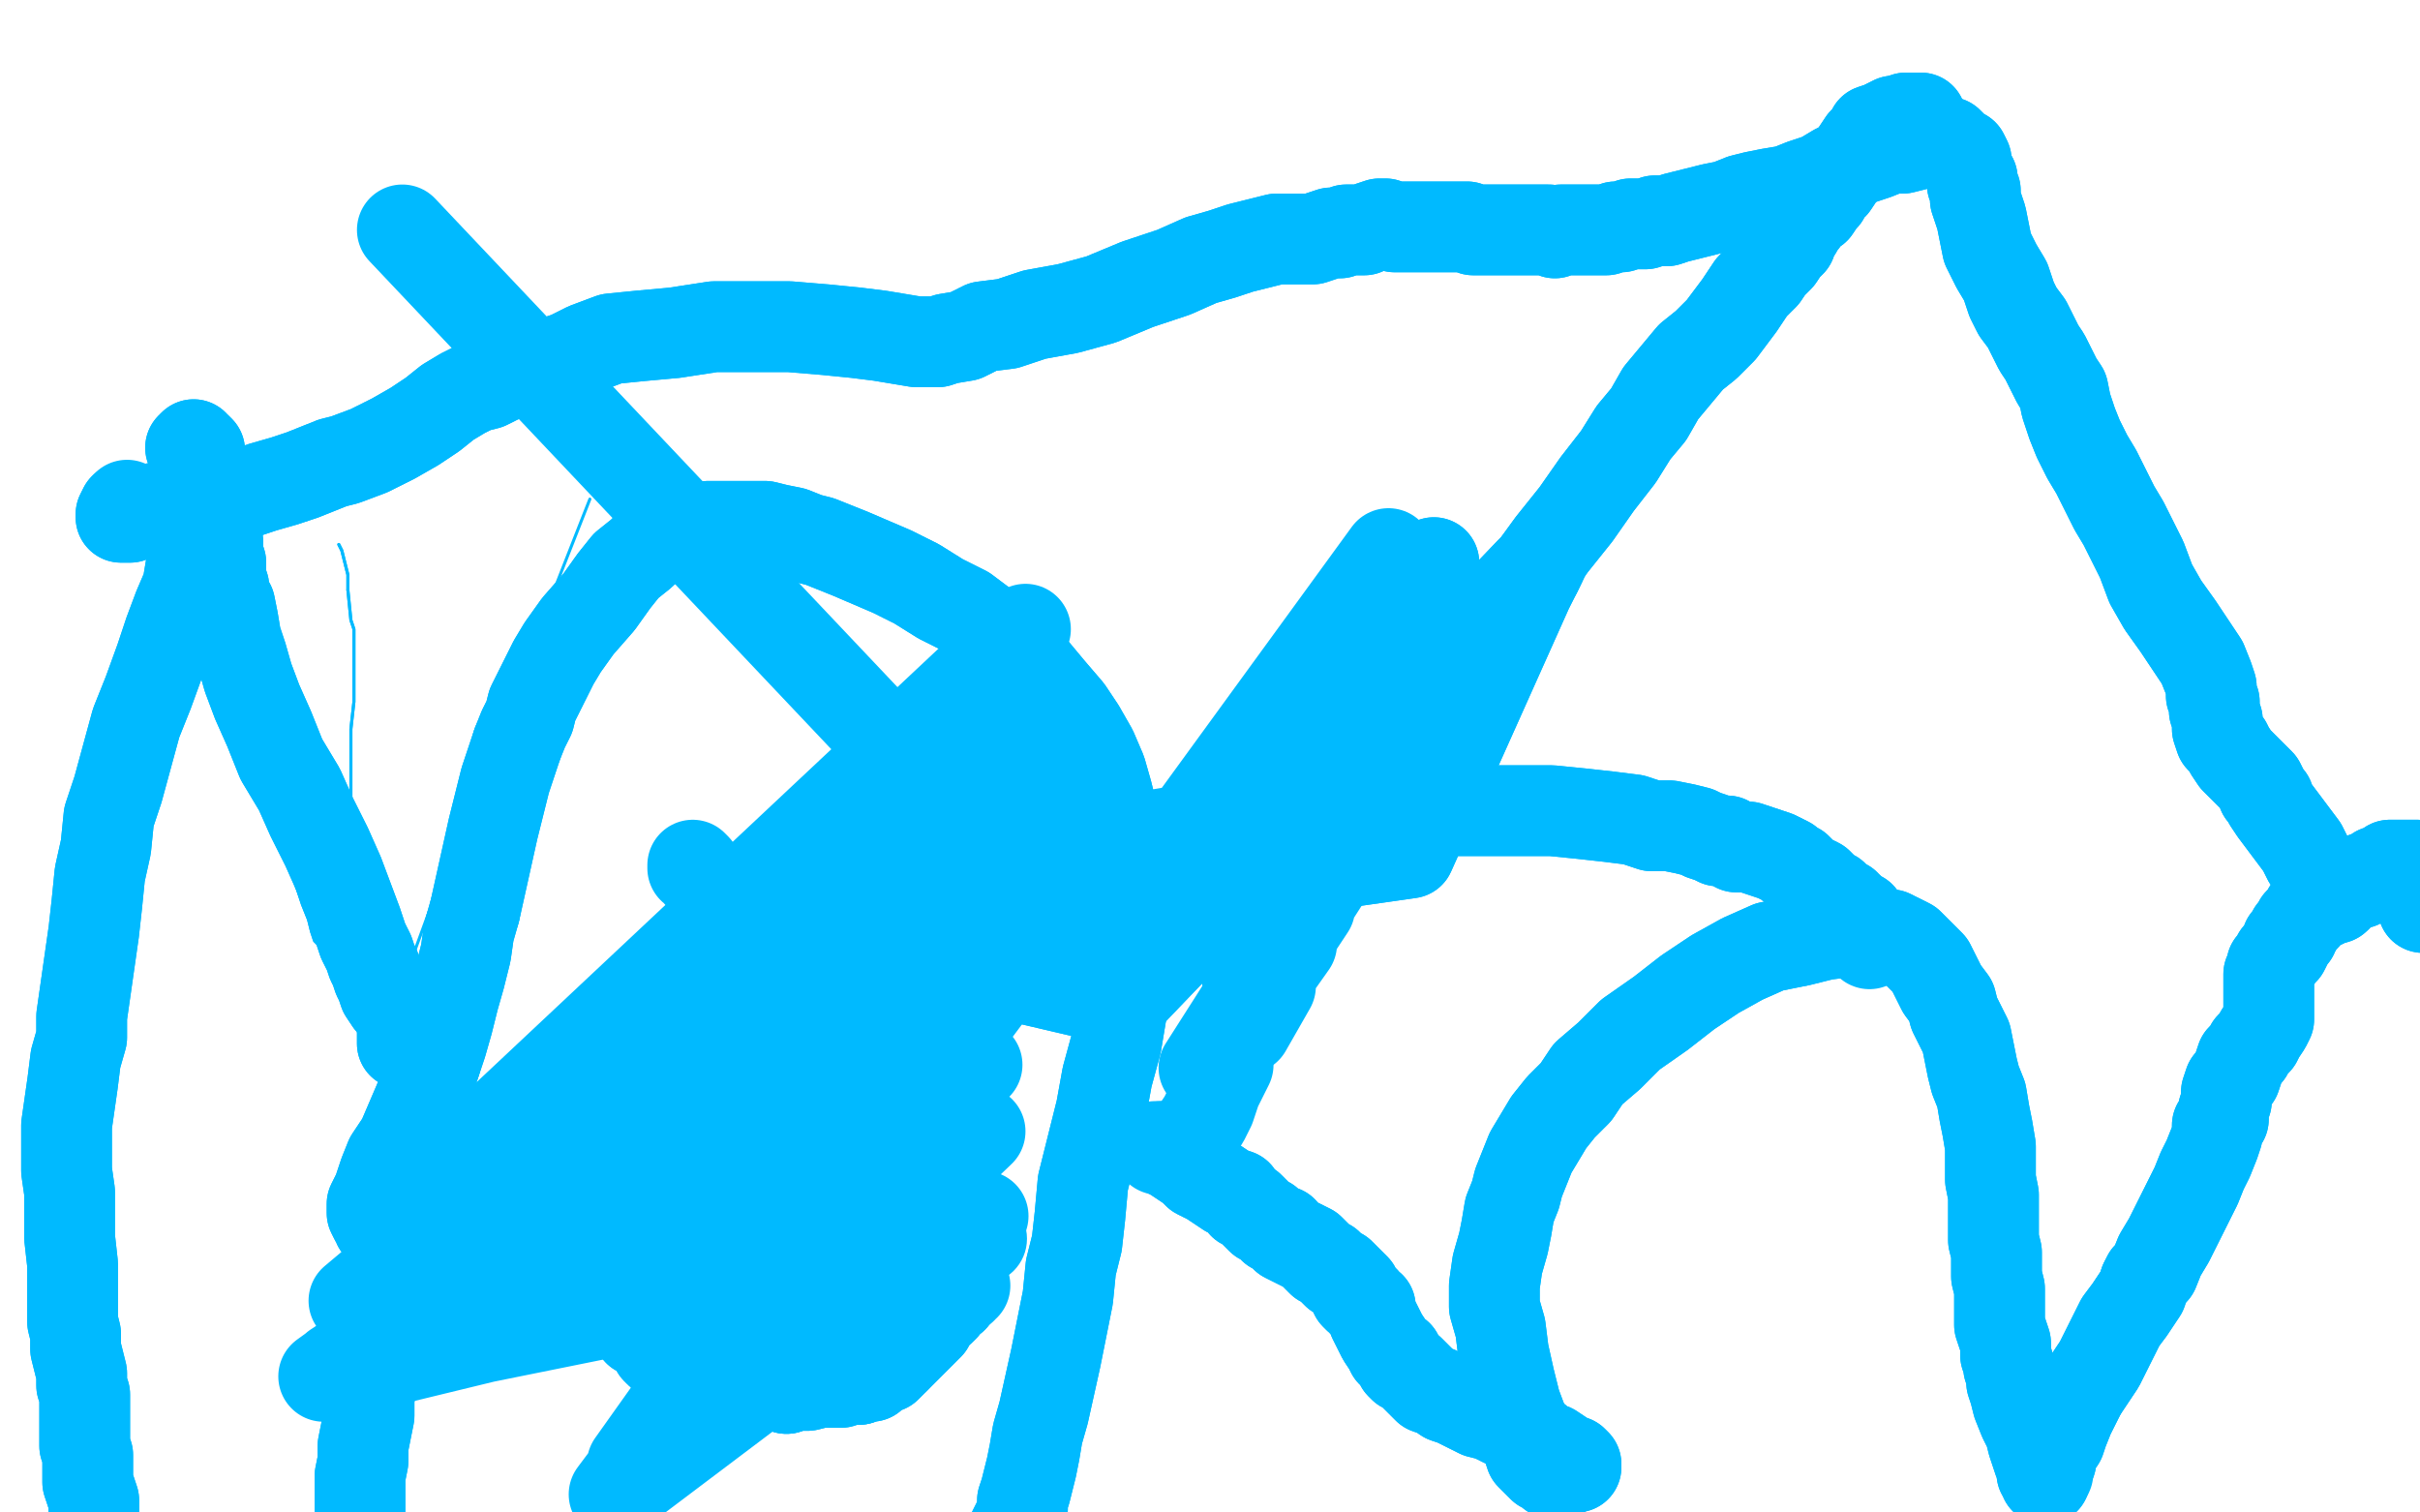 <?xml version="1.0" standalone="no"?>
<!DOCTYPE svg PUBLIC "-//W3C//DTD SVG 1.1//EN"
"http://www.w3.org/Graphics/SVG/1.1/DTD/svg11.dtd">

<svg width="800" height="500" version="1.1" xmlns="http://www.w3.org/2000/svg" xmlns:xlink="http://www.w3.org/1999/xlink" style="stroke-antialiasing: false"><desc>This SVG has been created on https://colorillo.com/</desc><rect x='0' y='0' width='800' height='500' style='fill: rgb(255,255,255); stroke-width:0' /><polyline points="112,180 112,180 112,180 113,182 113,182 114,186 114,186 115,190 115,190 115,195 115,195" style="fill: none; stroke: #00baff; stroke-width: 1; stroke-linejoin: round; stroke-linecap: round; stroke-antialiasing: false; stroke-antialias: 0; opacity: 1.0"/>
<polyline points="124,328 126,336 129,343 131,349 132,353 133,357 133,360 133,362" style="fill: none; stroke: #00baff; stroke-width: 1; stroke-linejoin: round; stroke-linecap: round; stroke-antialiasing: false; stroke-antialias: 0; opacity: 1.0"/>
<polyline points="115,195 116,205 117,208 117,216 117,224 117,232 116,241 116,250 116,259 116,270 116,282 118,294 119,307 121,319 124,328" style="fill: none; stroke: #00baff; stroke-width: 1; stroke-linejoin: round; stroke-linecap: round; stroke-antialiasing: false; stroke-antialias: 0; opacity: 1.0"/>
<polyline points="133,362 133,365 134,368 134,372 135,376 136,380 137,383 138,385 139,388 139,390 139,391 139,392 139,393 139,392 137,392" style="fill: none; stroke: #00baff; stroke-width: 1; stroke-linejoin: round; stroke-linecap: round; stroke-antialiasing: false; stroke-antialias: 0; opacity: 1.0"/>
<polyline points="112,180 112,180 112,180 113,182 113,182 114,186 114,186 115,190 115,190 115,195 116,205 117,208 117,216 117,224 117,232 116,241 116,250 116,259 116,270 116,282 118,294 119,307 121,319 124,328 126,336 129,343 131,349 132,353 133,357 133,360 133,362 133,365 134,368 134,372 135,376 136,380 137,383 138,385 139,388 139,390 139,391 139,392 139,393 139,392 137,392 135,390 133,388 130,385 129,380 127,377" style="fill: none; stroke: #00baff; stroke-width: 1; stroke-linejoin: round; stroke-linecap: round; stroke-antialiasing: false; stroke-antialias: 0; opacity: 1.0"/>
<polyline points="71,228 71,228 71,228 71,228 71,228 71,229 71,229 71,229 71,229 72,231 72,231 73,233 73,233 73,236 73,236 75,239 77,241 78,244 80,247 82,251 84,256 87,263 90,270 93,278 96,286 98,293 100,299 102,304 103,308 104,311 106,313 107,315 108,317 108,319 110,322 110,323 111,326 113,328 114,330 115,332 117,334 119,336 120,337 122,338 124,339 125,339 126,340 127,341 128,340 131,331" style="fill: none; stroke: #00baff; stroke-width: 1; stroke-linejoin: round; stroke-linecap: round; stroke-antialiasing: false; stroke-antialias: 0; opacity: 1.0"/>
<polyline points="71,228 71,228 71,228 71,228 71,228 71,229 71,229 71,229 71,229 72,231 72,231 73,233 73,233 73,236 75,239 77,241 78,244 80,247 82,251 84,256 87,263 90,270 93,278 96,286 98,293 100,299 102,304 103,308 104,311 106,313 107,315 108,317 108,319 110,322 110,323 111,326 113,328 114,330 115,332 117,334 119,336 120,337 122,338 124,339 125,339 126,340 127,341 128,340 131,331 142,301 173,221 195,165" style="fill: none; stroke: #00baff; stroke-width: 1; stroke-linejoin: round; stroke-linecap: round; stroke-antialiasing: false; stroke-antialias: 0; opacity: 1.0"/>
<polyline points="125,405 125,405 125,405 125,405 125,405 125,404 125,404 124,403 124,403 123,401 123,401 123,398 123,398 125,394 125,394 127,388 129,383 133,377 136,370 139,363 142,357 144,351" style="fill: none; stroke: #00baff; stroke-width: 30; stroke-linejoin: round; stroke-linecap: round; stroke-antialiasing: false; stroke-antialias: 0; opacity: 1.0"/>
<polyline points="157,301 159,292 161,283 163,274 165,266 167,258 169,252 171,246" style="fill: none; stroke: #00baff; stroke-width: 30; stroke-linejoin: round; stroke-linecap: round; stroke-antialiasing: false; stroke-antialias: 0; opacity: 1.0"/>
<polyline points="144,351 146,345 148,338 150,330 152,323 154,315 155,308 157,301" style="fill: none; stroke: #00baff; stroke-width: 30; stroke-linejoin: round; stroke-linecap: round; stroke-antialiasing: false; stroke-antialias: 0; opacity: 1.0"/>
<polyline points="171,246 173,241 175,237 176,233 178,229 179,227 181,223 183,219 186,214 191,207 198,199 203,192 207,187 212,183 215,180 218,179 221,178 224,178 225,178 226,177 228,176 229,176 232,175 234,174 237,174 239,174 241,174 245,174 249,174 253,174 257,175 262,176 267,178 271,179 276,181 281,183 288,186 295,189 303,193 311,198 319,202 327,208 335,215 342,222 347,228 353,235 357,241 361,248 364,255 366,262 368,270 371,279 372,289 372,300 372,310 372,321 371,333 369,345 366,356 364,367 361,379 358,391 357,402 356,411 354,419 353,429 351,439 349,449 347,458 345,467 343,474 342,480 341,485 340,489 339,493 338,496 338,499 337,502 335,506 334,509 332,512 332,514 332,516 332,518 331,519 331,520 332,521 332,523 332,523 332,524 333,524 333,525 334,525 334,525 335,525 335,526 335,527 336,527 337,526" style="fill: none; stroke: #00baff; stroke-width: 30; stroke-linejoin: round; stroke-linecap: round; stroke-antialiasing: false; stroke-antialias: 0; opacity: 1.0"/>
<polyline points="125,405 125,405 125,405 125,405 125,405 125,404 125,404 124,403 124,403 123,401 123,401 123,398 123,398 125,394 127,388 129,383 133,377 136,370 139,363 142,357 144,351 146,345 148,338 150,330 152,323 154,315 155,308 157,301 159,292 161,283 163,274 165,266 167,258 169,252 171,246 173,241 175,237 176,233 178,229 179,227 181,223 183,219 186,214 191,207 198,199 203,192 207,187 212,183 215,180 218,179 221,178 224,178 225,178 226,177 228,176 229,176 232,175 234,174 237,174 239,174 241,174 245,174 249,174 253,174 257,175 262,176 267,178 271,179 276,181 281,183 288,186 295,189 303,193 311,198 319,202 327,208 335,215 342,222 347,228 353,235 357,241 361,248 364,255 366,262 368,270 371,279 372,289 372,300 372,310 372,321 371,333 369,345 366,356 364,367 361,379 358,391 357,402 356,411 354,419 353,429 351,439 349,449 347,458 345,467 343,474 342,480 341,485 340,489 339,493 338,496 338,499 337,502 335,506 334,509 332,512 332,514 332,516 332,518 331,519 331,520 332,521 332,523 332,523 332,524 333,524 333,525 334,525 334,525 335,525 335,526 335,527 336,527 337,526 338,525 338,524" style="fill: none; stroke: #00baff; stroke-width: 30; stroke-linejoin: round; stroke-linecap: round; stroke-antialiasing: false; stroke-antialias: 0; opacity: 1.0"/>
<polyline points="130,404 130,403 130,403 130,404 130,404 130,404 130,404 130,405 130,405 130,407 130,407 131,411 131,411 131,414 131,419 131,423 130,429 129,435 127,441 125,446 125,450 123,453 123,457 122,462 122,468 121,473 120,478 120,483 119,488 119,492 119,495 119,499 119,502 119,505 119,507 120,509 120,511 121,513 121,514 122,515 122,516" style="fill: none; stroke: #00baff; stroke-width: 30; stroke-linejoin: round; stroke-linecap: round; stroke-antialiasing: false; stroke-antialias: 0; opacity: 1.0"/>
<polyline points="130,404 130,403 130,403 130,404 130,404 130,404 130,404 130,405 130,405 130,407 130,407 131,411 131,414 131,419 131,423 130,429 129,435 127,441 125,446 125,450 123,453 123,457 122,462 122,468 121,473 120,478 120,483 119,488 119,492 119,495 119,499 119,502 119,505 119,507 120,509 120,511 121,513 121,514 122,515 122,516 123,517 123,517 124,518 124,519 125,520 126,522" style="fill: none; stroke: #00baff; stroke-width: 30; stroke-linejoin: round; stroke-linecap: round; stroke-antialiasing: false; stroke-antialias: 0; opacity: 1.0"/>
<polyline points="259,345 259,344 259,344" style="fill: none; stroke: #00baff; stroke-width: 30; stroke-linejoin: round; stroke-linecap: round; stroke-antialiasing: false; stroke-antialias: 0; opacity: 1.0"/>
<circle cx="190.5" cy="350.5" r="15" style="fill: #00baff; stroke-antialiasing: false; stroke-antialias: 0; opacity: 1.0"/>
<circle cx="312.5" cy="353.5" r="15" style="fill: #00baff; stroke-antialiasing: false; stroke-antialias: 0; opacity: 1.0"/>
<polyline points="314,403 312,401 312,401 309,399 309,399 308,399 308,399 303,397 303,397 301,396 301,396 298,396 298,396 296,395 296,395 293,394 289,394 285,393 281,392 277,391 273,391 268,391 264,391 259,391 255,390 252,390 247,390 243,391 238,391 234,392 229,394 224,395 220,396 215,396 212,398 209,399 206,400 205,401 203,403 203,404 202,404 202,406 202,407 202,409 201,411 201,413 201,415 201,417 201,419 202,421 202,423 202,425 203,428 205,430 206,432 207,434 208,436 209,437 210,438 211,440 213,441 214,442 216,444 217,446 218,447 220,448 220,449 221,450 223,451 225,451 226,452 228,453 231,454 232,455 235,455 237,456 240,456 242,456 244,457 247,457 250,457 252,458 255,458 258,458 260,459" style="fill: none; stroke: #00baff; stroke-width: 30; stroke-linejoin: round; stroke-linecap: round; stroke-antialiasing: false; stroke-antialias: 0; opacity: 1.0"/>
<polyline points="284,456 286,455 288,455 290,453 293,452 294,451 296,449" style="fill: none; stroke: #00baff; stroke-width: 30; stroke-linejoin: round; stroke-linecap: round; stroke-antialiasing: false; stroke-antialias: 0; opacity: 1.0"/>
<polyline points="260,459 263,458 267,458 271,457 273,457 278,457 281,456 284,456" style="fill: none; stroke: #00baff; stroke-width: 30; stroke-linejoin: round; stroke-linecap: round; stroke-antialiasing: false; stroke-antialias: 0; opacity: 1.0"/>
<polyline points="296,449 297,448 299,446 301,444 303,442 305,440 307,438 308,436" style="fill: none; stroke: #00baff; stroke-width: 30; stroke-linejoin: round; stroke-linecap: round; stroke-antialiasing: false; stroke-antialias: 0; opacity: 1.0"/>
<polyline points="308,436 309,434 311,433 312,432 313,430 315,429 315,428 316,426" style="fill: none; stroke: #00baff; stroke-width: 30; stroke-linejoin: round; stroke-linecap: round; stroke-antialiasing: false; stroke-antialias: 0; opacity: 1.0"/>
<polyline points="286,439 286,439 286,439 286,439 286,439 285,439 285,439 285,438 285,438 285,437 285,437 284,436 284,436 283,435 283,435" style="fill: none; stroke: #00baff; stroke-width: 30; stroke-linejoin: round; stroke-linecap: round; stroke-antialiasing: false; stroke-antialias: 0; opacity: 1.0"/>
<polyline points="314,403 312,401 312,401 309,399 309,399 308,399 308,399 303,397 303,397 301,396 301,396 298,396 298,396 296,395 293,394 289,394 285,393 281,392 277,391 273,391 268,391 264,391 259,391 255,390 252,390 247,390 243,391 238,391 234,392 229,394 224,395 220,396 215,396 212,398 209,399 206,400 205,401 203,403 203,404 202,404 202,406 202,407 202,409 201,411 201,413 201,415 201,417 201,419 202,421 202,423 202,425 203,428 205,430 206,432 207,434 208,436 209,437 210,438 211,440 213,441 214,442 216,444 217,446 218,447 220,448 220,449 221,450 223,451 225,451 226,452 228,453 231,454 232,455 235,455 237,456 240,456 242,456 244,457 247,457 250,457 252,458 255,458 258,458 260,459 263,458 267,458 271,457 273,457 278,457 281,456 284,456 286,455 288,455 290,453 293,452 294,451 296,449 297,448 299,446 301,444 303,442 305,440 307,438 308,436 309,434 311,433 312,432 313,430 315,429 315,428 316,426 318,426 318,425 319,425" style="fill: none; stroke: #00baff; stroke-width: 30; stroke-linejoin: round; stroke-linecap: round; stroke-antialiasing: false; stroke-antialias: 0; opacity: 1.0"/>
<polyline points="283,435 282,434 282,434 282,433 281,433 278,432 273,431 265,430 255,430 245,430 235,430 225,432 218,432 212,433 207,433 203,433 202,432 201,432 201,431 201,431 202,430" style="fill: none; stroke: #00baff; stroke-width: 30; stroke-linejoin: round; stroke-linecap: round; stroke-antialiasing: false; stroke-antialias: 0; opacity: 1.0"/>
<polyline points="202,430 203,430 204,429 206,429 209,428 213,426 218,425 224,422 232,419 241,416 251,413 260,410 270,407 279,406 288,404" style="fill: none; stroke: #00baff; stroke-width: 30; stroke-linejoin: round; stroke-linecap: round; stroke-antialiasing: false; stroke-antialias: 0; opacity: 1.0"/>
<polyline points="310,402 310,402 309,403 309,403 307,404 305,404 303,405" style="fill: none; stroke: #00baff; stroke-width: 30; stroke-linejoin: round; stroke-linecap: round; stroke-antialiasing: false; stroke-antialias: 0; opacity: 1.0"/>
<polyline points="288,404 294,403 299,402 304,402 307,402 309,402 310,402" style="fill: none; stroke: #00baff; stroke-width: 30; stroke-linejoin: round; stroke-linecap: round; stroke-antialiasing: false; stroke-antialias: 0; opacity: 1.0"/>
<polyline points="303,405 300,406 297,408 295,409 292,411 289,413 286,414 283,416 279,418 275,419 271,421 265,424 258,427 252,429 248,429 245,429 244,430 243,430 242,430 241,430 241,430 241,430 240,430 241,430 241,430 243,429 245,429 247,429 248,429 250,429 252,429 254,428 256,428 259,428 261,428 263,427 265,427 267,427 269,427 270,427 271,426 272,426 273,426" style="fill: none; stroke: #00baff; stroke-width: 30; stroke-linejoin: round; stroke-linecap: round; stroke-antialiasing: false; stroke-antialias: 0; opacity: 1.0"/>
<polyline points="286,439 286,439 286,439 286,439 286,439 285,439 285,439 285,438 285,438 285,437 285,437 284,436 284,436 283,435 282,434 282,434 282,433 281,433 278,432 273,431 265,430 255,430 245,430 235,430 225,432 218,432 212,433 207,433 203,433 202,432 201,432 201,431 201,431 202,430 203,430 204,429 206,429 209,428 213,426 218,425 224,422 232,419 241,416 251,413 260,410 270,407 279,406 288,404 294,403 299,402 304,402 307,402 309,402 310,402 310,402 309,403 309,403 307,404 305,404 303,405 300,406 297,408 295,409 292,411 289,413 286,414 283,416 279,418 275,419 271,421 265,424 258,427 252,429 248,429 245,429 244,430 243,430 242,430 241,430 241,430 241,430 240,430 241,430 241,430 243,429 245,429 247,429 248,429 250,429 252,429 254,428 256,428 259,428 261,428 263,427 265,427 267,427 269,427 270,427 271,426 272,426 273,426 274,428 275,429" style="fill: none; stroke: #00baff; stroke-width: 30; stroke-linejoin: round; stroke-linecap: round; stroke-antialiasing: false; stroke-antialias: 0; opacity: 1.0"/>
<polyline points="229,287 229,286 229,286 230,287 230,287 231,289 231,289 232,290 232,290" style="fill: none; stroke: #00baff; stroke-width: 30; stroke-linejoin: round; stroke-linecap: round; stroke-antialiasing: false; stroke-antialias: 0; opacity: 1.0"/>
<circle cx="297.5" cy="285.5" r="15" style="fill: #00baff; stroke-antialiasing: false; stroke-antialias: 0; opacity: 1.0"/>
<polyline points="515,487 516,487 516,487 515,487 515,487 515,487 515,487 513,487 513,487 512,486 512,486 510,485 510,485 508,483 506,481 505,478 504,472 501,464 499,456 497,447 496,439 494,432 494,425 495,418 497,411 498,406 499,400 501,395 502,391 504,386 506,381 509,376 512,371 516,366 521,361 525,355 532,349 539,342 549,335 558,328 567,322 576,317 585,313 595,311 603,309 611,308 617,308 622,309 625,309 627,310 629,311 631,312 633,314 635,316 638,319 640,323 642,327 645,331 646,335 648,339 650,343 651,348 652,353 653,357 655,362 656,368 657,373 658,379 658,384 658,390 659,395 659,400 659,404 659,407 659,410 660,414 660,418 660,422 661,426 661,430 661,434 661,438 662,441 663,444 663,448 664,451 664,452 665,455 665,457 666,460 667,464 669,469 671,473 672,477 673,480 674,483 675,485 675,486 675,487 676,487 676,488 676,489 676,489 676,489" style="fill: none; stroke: #00baff; stroke-width: 30; stroke-linejoin: round; stroke-linecap: round; stroke-antialiasing: false; stroke-antialias: 0; opacity: 1.0"/>
<polyline points="515,487 516,487 516,487 515,487 515,487 515,487 515,487 513,487 513,487 512,486 512,486 510,485 508,483 506,481 505,478 504,472 501,464 499,456 497,447 496,439 494,432 494,425 495,418 497,411 498,406 499,400 501,395 502,391 504,386 506,381 509,376 512,371 516,366 521,361 525,355 532,349 539,342 549,335 558,328 567,322 576,317 585,313 595,311 603,309 611,308 617,308 622,309 625,309 627,310 629,311 631,312 633,314 635,316 638,319 640,323 642,327 645,331 646,335 648,339 650,343 651,348 652,353 653,357 655,362 656,368 657,373 658,379 658,384 658,390 659,395 659,400 659,404 659,407 659,410 660,414 660,418 660,422 661,426 661,430 661,434 661,438 662,441 663,444 663,448 664,451 664,452 665,455 665,457 666,460 667,464 669,469 671,473 672,477 673,480 674,483 675,485 675,486 675,487 676,487 676,488 676,489 676,489 676,489 676,489 677,487 676,487" style="fill: none; stroke: #00baff; stroke-width: 30; stroke-linejoin: round; stroke-linecap: round; stroke-antialiasing: false; stroke-antialias: 0; opacity: 1.0"/>
<polyline points="521,485 521,485 521,485 521,485 521,485 521,484 521,484 520,483 520,483 519,483 519,483 516,481 516,481 513,479 513,479 510,478 508,476 505,475 503,473 500,471 497,470 493,468 489,467 485,465 481,463 478,462 475,460 472,459 470,457 469,456 468,455 466,453 464,452 463,451 462,448 460,447 459,445 457,442 456,440 455,438 454,436 453,433 453,432 452,432 451,431 451,430 449,429 448,428 448,426 447,425 445,423 444,422 443,421 442,421 440,419 439,418 437,417 436,416 435,415 434,414 433,413 431,412 429,411 427,410 425,409 424,407 421,406 419,404 417,403 415,401 413,399 411,398 409,395 406,394 403,392 400,390 396,388 394,386 391,384 388,382 386,381 385,380 384,379 384,379" style="fill: none; stroke: #00baff; stroke-width: 30; stroke-linejoin: round; stroke-linecap: round; stroke-antialiasing: false; stroke-antialias: 0; opacity: 1.0"/>
<polyline points="521,485 521,485 521,485 521,485 521,485 521,484 521,484 520,483 520,483 519,483 519,483 516,481 516,481 513,479 510,478 508,476 505,475 503,473 500,471 497,470 493,468 489,467 485,465 481,463 478,462 475,460 472,459 470,457 469,456 468,455 466,453 464,452 463,451 462,448 460,447 459,445 457,442 456,440 455,438 454,436 453,433 453,432 452,432 451,431 451,430 449,429 448,428 448,426 447,425 445,423 444,422 443,421 442,421 440,419 439,418 437,417 436,416 435,415 434,414 433,413 431,412 429,411 427,410 425,409 424,407 421,406 419,404 417,403 415,401 413,399 411,398 409,395 406,394 403,392 400,390 396,388 394,386 391,384 388,382 386,381 385,380 384,379 384,379 383,379 383,379 382,379 383,379 383,380" style="fill: none; stroke: #00baff; stroke-width: 30; stroke-linejoin: round; stroke-linecap: round; stroke-antialiasing: false; stroke-antialias: 0; opacity: 1.0"/>
<polyline points="688,460 694,451 698,443 701,437 704,433 706,430 708,427 709,424" style="fill: none; stroke: #00baff; stroke-width: 30; stroke-linejoin: round; stroke-linecap: round; stroke-antialiasing: false; stroke-antialias: 0; opacity: 1.0"/>
<polyline points="678,483 678,481 678,481 678,480 678,480 679,479 679,479 681,476 681,476 682,473 682,473 684,468 684,468 688,460 688,460" style="fill: none; stroke: #00baff; stroke-width: 30; stroke-linejoin: round; stroke-linecap: round; stroke-antialiasing: false; stroke-antialias: 0; opacity: 1.0"/>
<polyline points="709,424 710,422 712,420 714,415 717,410 720,404 723,398 726,392 728,387 730,383 732,378 733,375 733,372 735,370 735,367 736,364 736,361 737,358 739,356 740,353 741,350 743,348 744,346 746,344 747,342 749,339 750,337 750,334 750,331 750,330 750,327 750,326 750,324 750,323 750,322 750,322 751,320 751,319 752,318 753,316 754,315 755,314 756,312 756,311 758,309 758,308 759,307 760,305 761,304 762,303 763,301 765,300 767,299 769,298 771,297 773,296 774,295 775,294 777,293 778,292 779,292 780,292 782,290 784,290 785,289 786,288 788,288 789,288 789,287 790,286 791,286 792,286 793,286 794,286 794,286 795,286 796,286 796,286 797,286 797,286 798,286 799,286 799,287 799,288 800,288 800,288 800,289 800,289 800,290 801,290 801,291 801,292 801,293 801,294 801,294 801,295 801,296 801,297 801,297" style="fill: none; stroke: #00baff; stroke-width: 30; stroke-linejoin: round; stroke-linecap: round; stroke-antialiasing: false; stroke-antialias: 0; opacity: 1.0"/>
<polyline points="801,297 801,298 801,299 801,299 801,300 801,300" style="fill: none; stroke: #00baff; stroke-width: 30; stroke-linejoin: round; stroke-linecap: round; stroke-antialiasing: false; stroke-antialias: 0; opacity: 1.0"/>
<polyline points="678,483 678,481 678,481 678,480 678,480 679,479 679,479 681,476 681,476 682,473 682,473 684,468 684,468 688,460 694,451 698,443 701,437 704,433 706,430 708,427 709,424 710,422 712,420 714,415 717,410 720,404 723,398 726,392 728,387 730,383 732,378 733,375 733,372 735,370 735,367 736,364 736,361 737,358 739,356 740,353 741,350 743,348 744,346 746,344 747,342 749,339 750,337 750,334 750,331 750,330 750,327 750,326 750,324 750,323 750,322 750,322 751,320 751,319 752,318 753,316 754,315 755,314 756,312 756,311 758,309 758,308 759,307 760,305 761,304 762,303 763,301 765,300 767,299 769,298 771,297 773,296 774,295 775,294 777,293 778,292 779,292 780,292 782,290 784,290 785,289 786,288 788,288 789,288 789,287 790,286 791,286 792,286 793,286 794,286 794,286 795,286 796,286 796,286 797,286 797,286 798,286 799,286 799,287 799,288 800,288 800,288 800,289 800,289 800,290 801,290 801,291 801,292 801,293 801,294 801,294 801,295 801,296 801,297 801,297 801,298 801,299 801,299 801,300 801,300 802,299 801,299 801,299 801,299" style="fill: none; stroke: #00baff; stroke-width: 30; stroke-linejoin: round; stroke-linecap: round; stroke-antialiasing: false; stroke-antialias: 0; opacity: 1.0"/>
<polyline points="133,345 133,345 133,345 133,342 133,342 133,340 133,340 133,338 133,338 132,336 132,336 131,333 129,331 127,328 126,325 125,323 124,320 123,318 122,315 120,311 118,305 115,297 112,289 108,280 103,270 99,261 93,251 89,241 85,232 82,224 80,217 78,211 77,205 76,200 74,197 74,194 73,191 73,189 73,186 72,183 72,179 71,175 70,172 69,168 69,165 68,162 67,159 67,156 66,154 66,152 66,151 66,149 66,149 65,148 65,148 64,148 64,147 63,148 63,148 64,149 65,152 66,155 66,158 67,161 67,165 67,167 67,170 67,172 66,175 66,178 65,182 63,188 62,194 59,201 56,209 53,218 49,229 45,239 42,250 39,261 36,270 35,280 33,289 32,299 31,308 30,315 29,322 28,329 27,336 27,343 25,350 24,358 23,365 22,372 22,379 22,387 23,394 23,400 23,409 24,418 24,426 24,432 24,437 25,441 25,446 26,450 27,454 27,458 28,461 28,464 28,467 28,470 28,473 28,476 28,478 29,481 29,484 29,487 29,490 30,493 31,496 31,499 31,503 31,506 31,509 31,512 31,515 32,517 32,520 32,521 32,523 32,524 32,525 32,525" style="fill: none; stroke: #00baff; stroke-width: 30; stroke-linejoin: round; stroke-linecap: round; stroke-antialiasing: false; stroke-antialias: 0; opacity: 1.0"/>
<polyline points="133,345 133,345 133,345 133,342 133,342 133,340 133,340 133,338 133,338 132,336 131,333 129,331 127,328 126,325 125,323 124,320 123,318 122,315 120,311 118,305 115,297 112,289 108,280 103,270 99,261 93,251 89,241 85,232 82,224 80,217 78,211 77,205 76,200 74,197 74,194 73,191 73,189 73,186 72,183 72,179 71,175 70,172 69,168 69,165 68,162 67,159 67,156 66,154 66,152 66,151 66,149 66,149 65,148 65,148 64,148 64,147 63,148 63,148 64,149 65,152 66,155 66,158 67,161 67,165 67,167 67,170 67,172 66,175 66,178 65,182 63,188 62,194 59,201 56,209 53,218 49,229 45,239 42,250 39,261 36,270 35,280 33,289 32,299 31,308 30,315 29,322 28,329 27,336 27,343 25,350 24,358 23,365 22,372 22,379 22,387 23,394 23,400 23,409 24,418 24,426 24,432 24,437 25,441 25,446 26,450 27,454 27,458 28,461 28,464 28,467 28,470 28,473 28,476 28,478 29,481 29,484 29,487 29,490 30,493 31,496 31,499 31,503 31,506 31,509 31,512 31,515 32,517 32,520 32,521 32,523 32,524 32,525 32,525 33,525 33,524 32,524" style="fill: none; stroke: #00baff; stroke-width: 30; stroke-linejoin: round; stroke-linecap: round; stroke-antialiasing: false; stroke-antialias: 0; opacity: 1.0"/>
<polyline points="393,380 395,377 395,377 395,376 395,376 396,373 396,373 398,370 398,370 400,366 400,366 402,360 402,360 406,352 406,352" style="fill: none; stroke: #00baff; stroke-width: 30; stroke-linejoin: round; stroke-linecap: round; stroke-antialiasing: false; stroke-antialias: 0; opacity: 1.0"/>
<polyline points="412,340 420,326 420,326 398,353 398,353 427,312 427,312 398,353 398,353 433,300 433,300 398,353 398,353 439,289 439,289 398,353 398,353 442,284 442,284 398,353 398,353" style="fill: none; stroke: #00baff; stroke-width: 30; stroke-linejoin: round; stroke-linecap: round; stroke-antialiasing: false; stroke-antialias: 0; opacity: 1.0"/>
<circle cx="451.5" cy="271.5" r="15" style="fill: #00baff; stroke-antialiasing: false; stroke-antialias: 0; opacity: 1.0"/>
<polyline points="467,241 464,244 464,244 496,209 496,209 461,246 461,246 498,205 498,205" style="fill: none; stroke: #00baff; stroke-width: 30; stroke-linejoin: round; stroke-linecap: round; stroke-antialiasing: false; stroke-antialias: 0; opacity: 1.0"/>
<polyline points="453,267 412,322" style="fill: none; stroke: #00baff; stroke-width: 30; stroke-linejoin: round; stroke-linecap: round; stroke-antialiasing: false; stroke-antialias: 0; opacity: 1.0"/>
<polyline points="467,241 464,244 464,244 496,209 496,209 461,246 461,246 498,205 459,248 502,198 458,248 508,189 458,248 510,185" style="fill: none; stroke: #00baff; stroke-width: 30; stroke-linejoin: round; stroke-linecap: round; stroke-antialiasing: false; stroke-antialias: 0; opacity: 1.0"/>
<polyline points="477,243 477,243 477,243 477,241 477,241 478,239 478,239 481,232 481,232 487,220 487,220 496,205 496,205 505,191 505,191 513,180 521,170 528,160 535,151 540,143 545,137 549,130 554,124 559,118 564,114 569,109 572,105 575,101 577,98 579,95 581,93 583,91 585,88 588,85 590,82 592,80 593,77 594,76 595,74 596,73 598,70 600,69 602,66 603,65 604,62 606,61 608,58 610,55 612,53 614,50 616,47 618,45 619,43 622,42 624,41 626,40 628,40" style="fill: none; stroke: #00baff; stroke-width: 30; stroke-linejoin: round; stroke-linecap: round; stroke-antialiasing: false; stroke-antialias: 0; opacity: 1.0"/>
<polyline points="628,40 629,40 630,39 631,39 633,39 634,39 635,39" style="fill: none; stroke: #00baff; stroke-width: 30; stroke-linejoin: round; stroke-linecap: round; stroke-antialiasing: false; stroke-antialias: 0; opacity: 1.0"/>
<polyline points="477,243 477,243 477,243 477,241 477,241 478,239 478,239 481,232 481,232 487,220 487,220 496,205 496,205 505,191 513,180 521,170 528,160 535,151 540,143 545,137 549,130 554,124 559,118 564,114 569,109 572,105 575,101 577,98 579,95 581,93 583,91 585,88 588,85 590,82 592,80 593,77 594,76 595,74 596,73 598,70 600,69 602,66 603,65 604,62 606,61 608,58 610,55 612,53 614,50 616,47 618,45 619,43 622,42 624,41 626,40 628,40 629,40 630,39 631,39 633,39 634,39 635,39 635,39 635,39 635,39 635,40" style="fill: none; stroke: #00baff; stroke-width: 30; stroke-linejoin: round; stroke-linecap: round; stroke-antialiasing: false; stroke-antialias: 0; opacity: 1.0"/>
<polyline points="650,53 649,51 649,51 648,51 648,51 646,49 646,49 645,48 645,48 644,47 644,47 644,47 644,47 643,47 643,47 642,47 642,47 641,47 640,47 638,47 635,47 633,48 629,49 625,49 620,51 614,53 607,56 602,59 596,61 591,63 585,64 580,65 576,66 571,68 566,69 562,70 558,71 554,72 551,73 547,73 544,74 542,74 539,74 536,75 534,75 531,76 528,76 525,76 522,76 519,76 516,76 514,77 512,76 509,76 506,76 502,76 499,76 496,76 493,76 490,76 487,76 485,75 482,75 480,75 477,75 474,75 471,75 468,75 466,75 463,75 461,75 458,74 456,74 453,75 451,76 448,76 445,76 443,77 440,77 437,78 434,79 430,79 427,79 422,79 418,80 414,81 410,82 404,84 397,86 388,90 376,94 364,99 353,102 342,104 333,107 325,108 319,111 313,112 310,113 307,113 303,113 297,112 291,111 283,110 273,109 261,108 249,108 236,108 223,110 212,111 202,112 194,115 188,118 182,120 175,122 170,123 165,125 161,127 157,128 153,130 148,133 143,137 137,141 130,145 122,149 114,152 110,153 100,157 94,159 87,161 81,163 76,164 72,165 68,165 64,166 60,167 56,168 51,168 48,169 45,170 43,171 42,171 41,171 40,171 40,171 40,170 40,170 41,168" style="fill: none; stroke: #00baff; stroke-width: 30; stroke-linejoin: round; stroke-linecap: round; stroke-antialiasing: false; stroke-antialias: 0; opacity: 1.0"/>
<polyline points="650,53 649,51 649,51 648,51 648,51 646,49 646,49 645,48 645,48 644,47 644,47 644,47 644,47 643,47 642,47 642,47 641,47 640,47 638,47 635,47 633,48 629,49 625,49 620,51 614,53 607,56 602,59 596,61 591,63 585,64 580,65 576,66 571,68 566,69 562,70 558,71 554,72 551,73 547,73 544,74 542,74 539,74 536,75 534,75 531,76 528,76 525,76 522,76 519,76 516,76 514,77 512,76 509,76 506,76 502,76 499,76 496,76 493,76 490,76 487,76 485,75 482,75 480,75 477,75 474,75 471,75 468,75 466,75 463,75 461,75 458,74 456,74 453,75 451,76 448,76 445,76 443,77 440,77 437,78 434,79 430,79 427,79 422,79 418,80 414,81 410,82 404,84 397,86 388,90 376,94 364,99 353,102 342,104 333,107 325,108 319,111 313,112 310,113 307,113 303,113 297,112 291,111 283,110 273,109 261,108 249,108 236,108 223,110 212,111 202,112 194,115 188,118 182,120 175,122 170,123 165,125 161,127 157,128 153,130 148,133 143,137 137,141 130,145 122,149 114,152 110,153 100,157 94,159 87,161 81,163 76,164 72,165 68,165 64,166 60,167 56,168 51,168 48,169 45,170 43,171 42,171 41,171 40,171 40,171 40,170 40,170 41,168 42,167" style="fill: none; stroke: #00baff; stroke-width: 30; stroke-linejoin: round; stroke-linecap: round; stroke-antialiasing: false; stroke-antialias: 0; opacity: 1.0"/>
<polyline points="472,268 473,268 473,268 474,268 474,268 474,268 474,268 475,268 475,268 478,268 478,268 481,268 481,268 485,268 485,268 489,268 496,268 504,268 513,268 523,269 532,270 540,271 546,273 552,273 557,274 561,275 563,276 566,277 568,278 571,278 574,280 578,280 581,281 584,282 587,283 589,284 591,285 592,286 594,287 596,289 597,290 599,291 601,292 602,293 603,294 604,295 606,296 607,297 608,298 610,299 610,300 611,300 612,301 613,302 614,303 615,303 615,304 616,305 616,307 616,307 616,308 617,309 617,310" style="fill: none; stroke: #00baff; stroke-width: 30; stroke-linejoin: round; stroke-linecap: round; stroke-antialiasing: false; stroke-antialias: 0; opacity: 1.0"/>
<polyline points="472,268 473,268 473,268 474,268 474,268 474,268 474,268 475,268 475,268 478,268 478,268 481,268 481,268 485,268 489,268 496,268 504,268 513,268 523,269 532,270 540,271 546,273 552,273 557,274 561,275 563,276 566,277 568,278 571,278 574,280 578,280 581,281 584,282 587,283 589,284 591,285 592,286 594,287 596,289 597,290 599,291 601,292 602,293 603,294 604,295 606,296 607,297 608,298 610,299 610,300 611,300 612,301 613,302 614,303 615,303 615,304 616,305 616,307 616,307 616,308 617,309 617,310 618,311 618,312 618,312" style="fill: none; stroke: #00baff; stroke-width: 30; stroke-linejoin: round; stroke-linecap: round; stroke-antialiasing: false; stroke-antialias: 0; opacity: 1.0"/>
<polyline points="652,59 652,61 652,61 653,63 653,63 653,66 653,66 654,69 654,69 655,72 655,72 656,77 656,77 657,82 657,82 660,88 663,93 665,99 667,103 670,107 672,111 674,115 676,118 678,122 680,126 682,129 683,134 685,140 687,145 690,151 693,156 696,162 699,168 702,173 705,179 708,185 711,193 715,200 720,207 724,213 728,219 730,224 731,227 731,230 732,232 732,235 733,238 733,241 734,244 736,246 737,248 739,251 741,253 744,256 746,258 747,259 748,261 748,262 750,264 750,265 752,268 755,272 758,276 761,280 763,284 766,288 767,290 769,293 770,294 770,295 771,296" style="fill: none; stroke: #00baff; stroke-width: 30; stroke-linejoin: round; stroke-linecap: round; stroke-antialiasing: false; stroke-antialias: 0; opacity: 1.0"/>
<polyline points="771,296 771,296 771,296 772,297 772,297" style="fill: none; stroke: #00baff; stroke-width: 30; stroke-linejoin: round; stroke-linecap: round; stroke-antialiasing: false; stroke-antialias: 0; opacity: 1.0"/>
<polyline points="652,59 652,61 652,61 653,63 653,63 653,66 653,66 654,69 654,69 655,72 655,72 656,77 656,77 657,82 660,88 663,93 665,99 667,103 670,107 672,111 674,115 676,118 678,122 680,126 682,129 683,134 685,140 687,145 690,151 693,156 696,162 699,168 702,173 705,179 708,185 711,193 715,200 720,207 724,213 728,219 730,224 731,227 731,230 732,232 732,235 733,238 733,241 734,244 736,246 737,248 739,251 741,253 744,256 746,258 747,259 748,261 748,262 750,264 750,265 752,268 755,272 758,276 761,280 763,284 766,288 767,290 769,293 770,294 770,295 771,296 771,296 771,296 772,297 772,297" style="fill: none; stroke: #00baff; stroke-width: 30; stroke-linejoin: round; stroke-linecap: round; stroke-antialiasing: false; stroke-antialias: 0; opacity: 1.0"/>
<polyline points="456,266 459,270 459,270 262,289 262,289 362,318 362,318 133,76 133,76" style="fill: none; stroke: #00baff; stroke-width: 30; stroke-linejoin: round; stroke-linecap: round; stroke-antialiasing: false; stroke-antialias: 0; opacity: 1.0"/>
<polyline points="463,277 465,280 465,280 277,308 277,308 370,329 370,329 509,186 509,186 466,281 466,281 277,309 277,309 370,330 370,330 509,186 509,186 466,282 466,282 277,309 277,309 371,331 371,331 509,187 509,187 461,282 461,282 277,309 277,309 371,330 371,330 506,189 506,189 434,274 434,274 268,301 268,301 365,324 365,324 474,186 474,186" style="fill: none; stroke: #00baff; stroke-width: 30; stroke-linejoin: round; stroke-linecap: round; stroke-antialiasing: false; stroke-antialias: 0; opacity: 1.0"/>
<circle cx="324.5" cy="409.5" r="15" style="fill: #00baff; stroke-antialiasing: false; stroke-antialias: 0; opacity: 1.0"/>
<polyline points="463,277 465,280 465,280 277,308 277,308 370,329 370,329 509,186 509,186 466,281 466,281 277,309 277,309 370,330 370,330 509,186 509,186 466,282 466,282 277,309 277,309 371,331 371,331 509,187 509,187 461,282 461,282 277,309 277,309 371,330 371,330 506,189 506,189 434,274 434,274 268,301 268,301 365,324 365,324 474,186 424,269 262,296 360,319 459,183" style="fill: none; stroke: #00baff; stroke-width: 30; stroke-linejoin: round; stroke-linecap: round; stroke-antialiasing: false; stroke-antialias: 0; opacity: 1.0"/>
<polyline points="324,409 111,452 351,296 203,494 325,402 107,455 359,273 209,484 324,374 117,430 348,236 227,447 323,352 127,407 339,208 241,418" style="fill: none; stroke: #00baff; stroke-width: 30; stroke-linejoin: round; stroke-linecap: round; stroke-antialiasing: false; stroke-antialias: 0; opacity: 1.0"/>
</svg>
